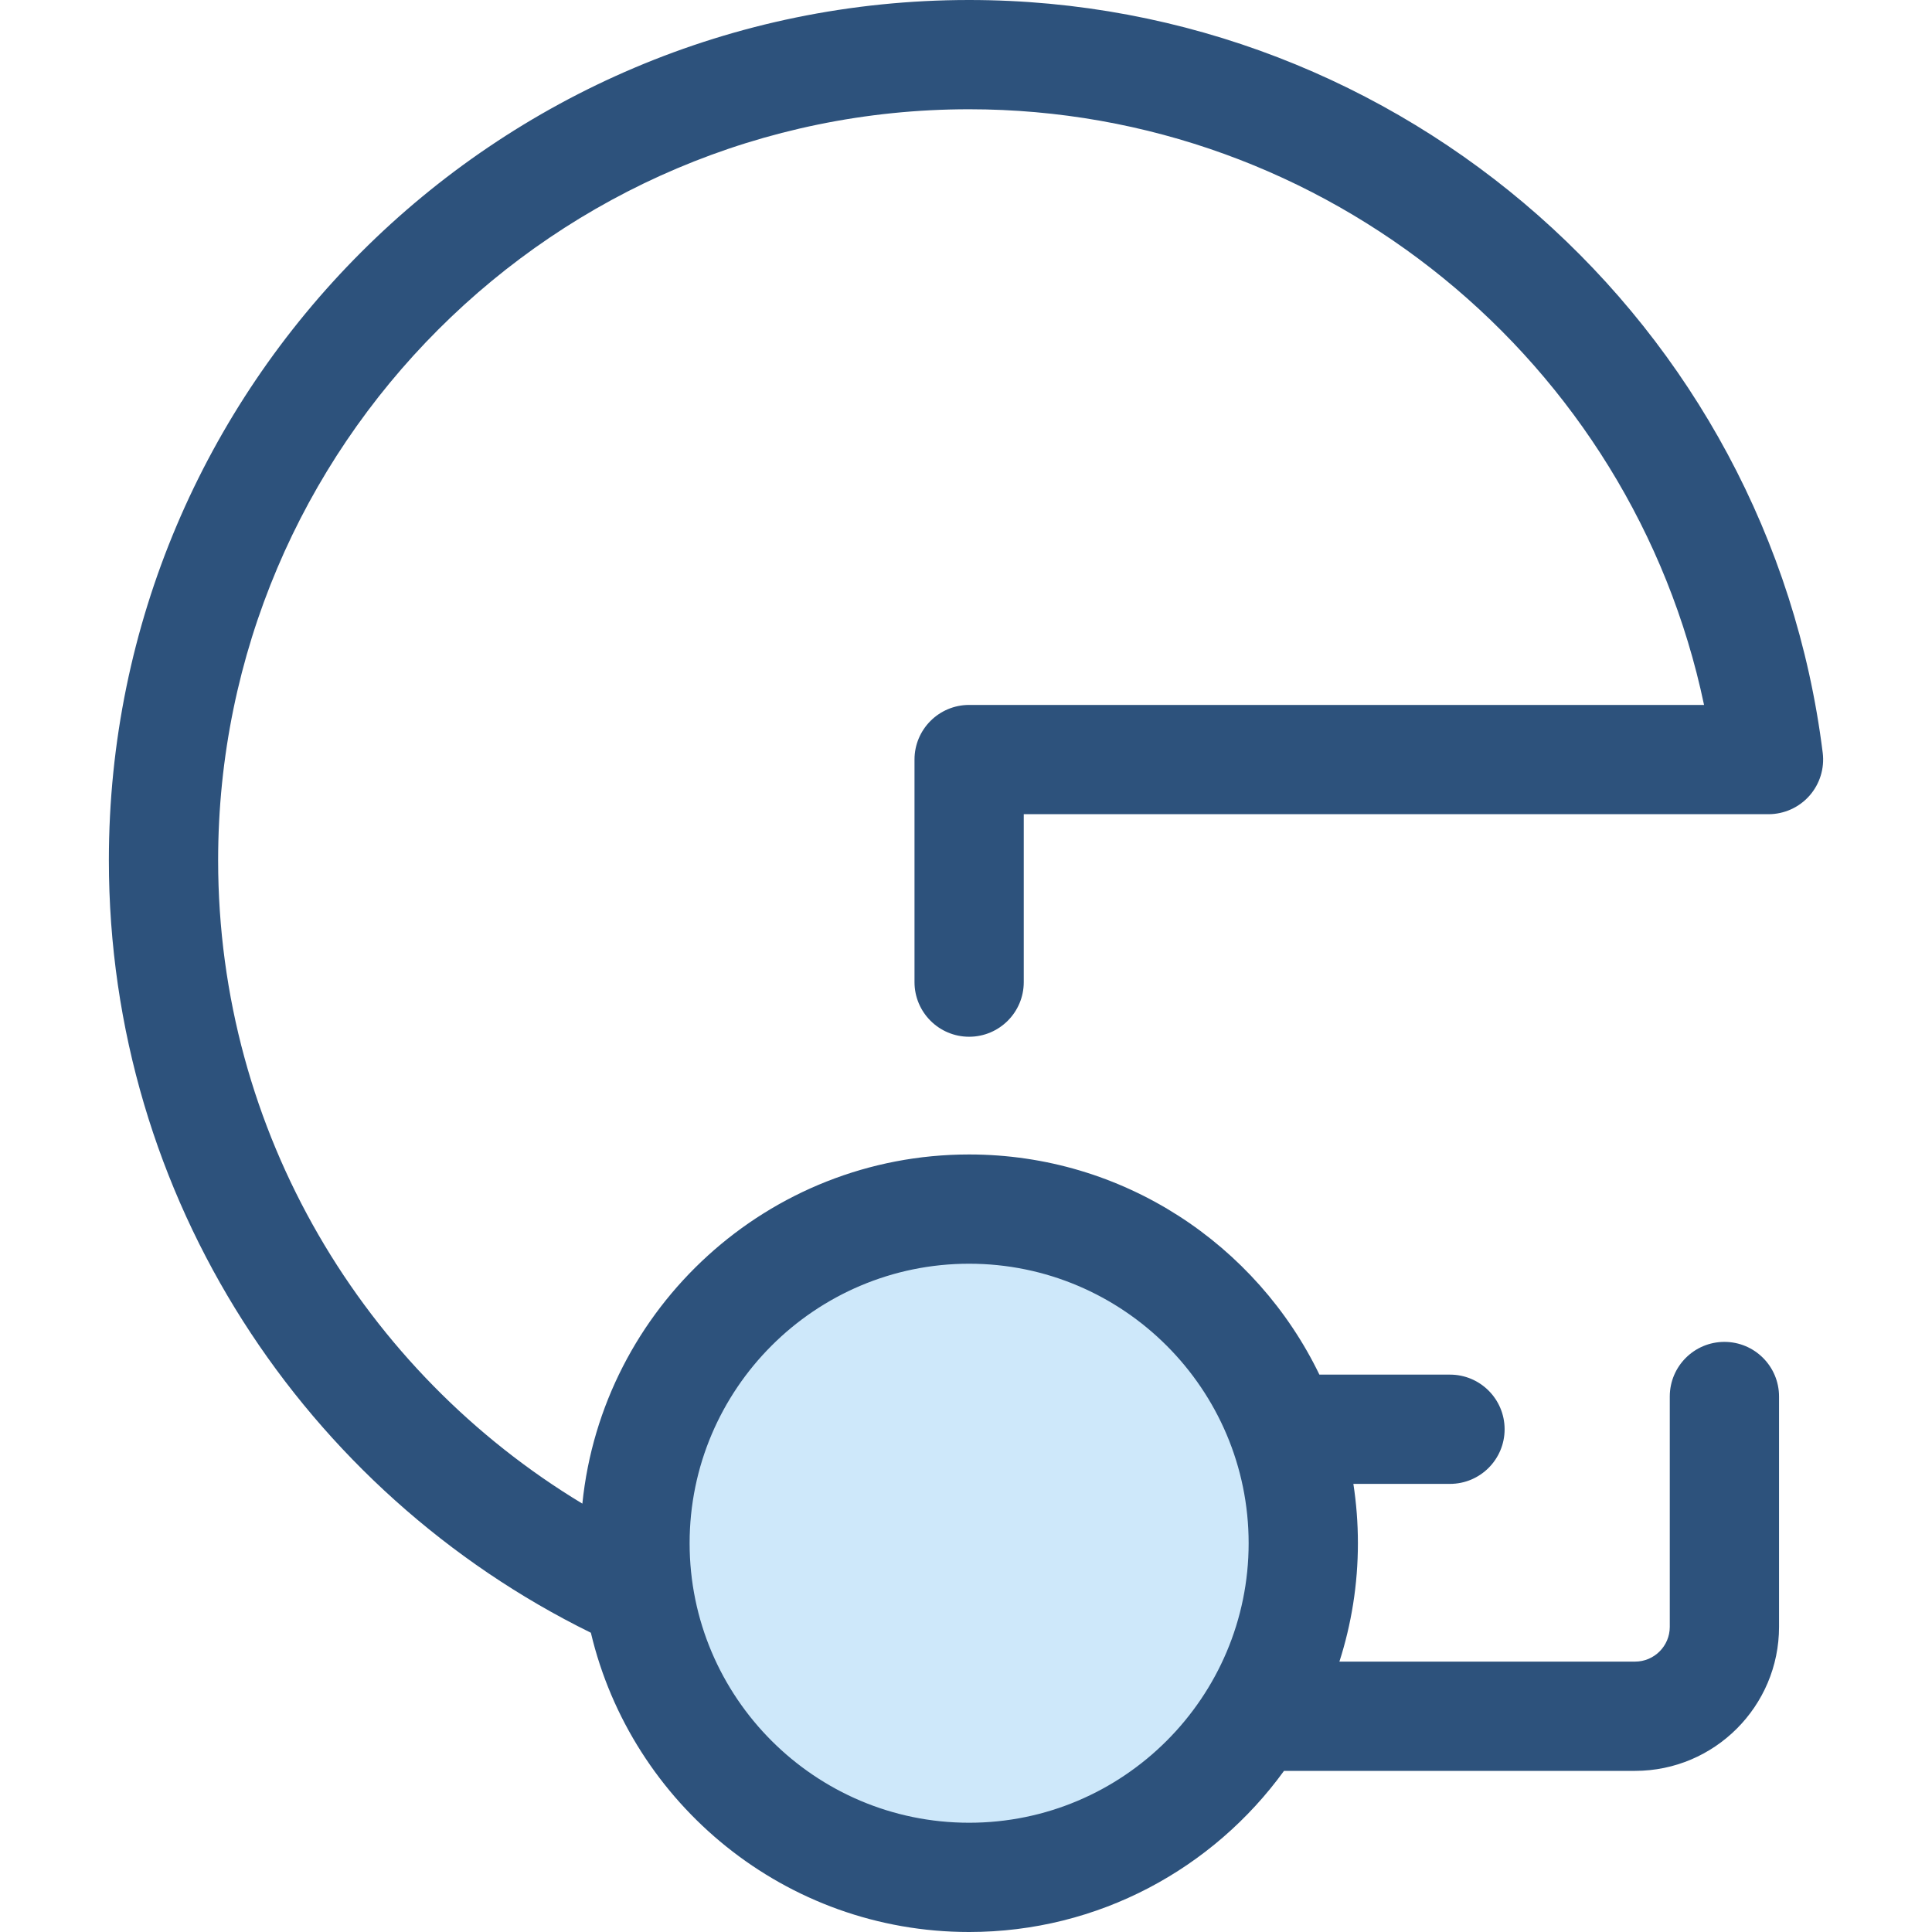 <?xml version="1.0" encoding="iso-8859-1"?>
<!-- Uploaded to: SVG Repo, www.svgrepo.com, Generator: SVG Repo Mixer Tools -->
<svg height="800px" width="800px" version="1.1" id="Layer_1" xmlns="http://www.w3.org/2000/svg" xmlns:xlink="http://www.w3.org/1999/xlink" 
	 viewBox="0 0 512.001 512.001" xml:space="preserve">
<circle style="fill:#CEE8FA;" cx="256.83" cy="408.973" r="88.544"/>
<path style="fill:#2D527C;" d="M483.039,199.499C468.855,85.766,371.607,0,256.829,0C131.121,0,28.851,102.271,28.851,227.979
	c0,89.76,52.151,167.556,127.737,204.717c10.747,45.407,51.596,79.306,100.24,79.306c34.293,0,64.705-16.856,83.444-42.701h93.03
	c21.042,0,38.161-17.12,38.161-38.161v-61.048c0-7.996-6.482-14.477-14.477-14.477c-7.996,0-14.477,6.482-14.477,14.477v61.047
	c0,5.076-4.13,9.206-9.206,9.206h-78.345c3.172-9.897,4.901-20.435,4.901-31.371c0-5.346-0.411-10.6-1.2-15.73h25.602
	c7.996,0,14.477-6.482,14.477-14.477s-6.482-14.477-14.477-14.477h-34.607c-16.672-34.492-52.015-58.344-92.825-58.344
	c-53.268,0-97.223,40.635-102.497,92.534c-57.785-34.866-96.525-98.231-96.525-170.501c0-109.742,89.282-199.023,199.023-199.023
	c94.648,0,175.642,66.793,194.76,157.859h-194.76c-7.996,0-14.477,6.482-14.477,14.477v58.98c0,7.996,6.482,14.477,14.477,14.477
	c7.996,0,14.477-6.482,14.477-14.477v-44.502h197.366c4.152,0,8.104-1.782,10.852-4.895
	C482.273,207.761,483.553,203.619,483.039,199.499z M256.829,334.899c40.844,0,74.074,33.229,74.074,74.074
	s-33.23,74.074-74.074,74.074s-74.074-33.229-74.074-74.074S215.985,334.899,256.829,334.899z"/>
</svg>